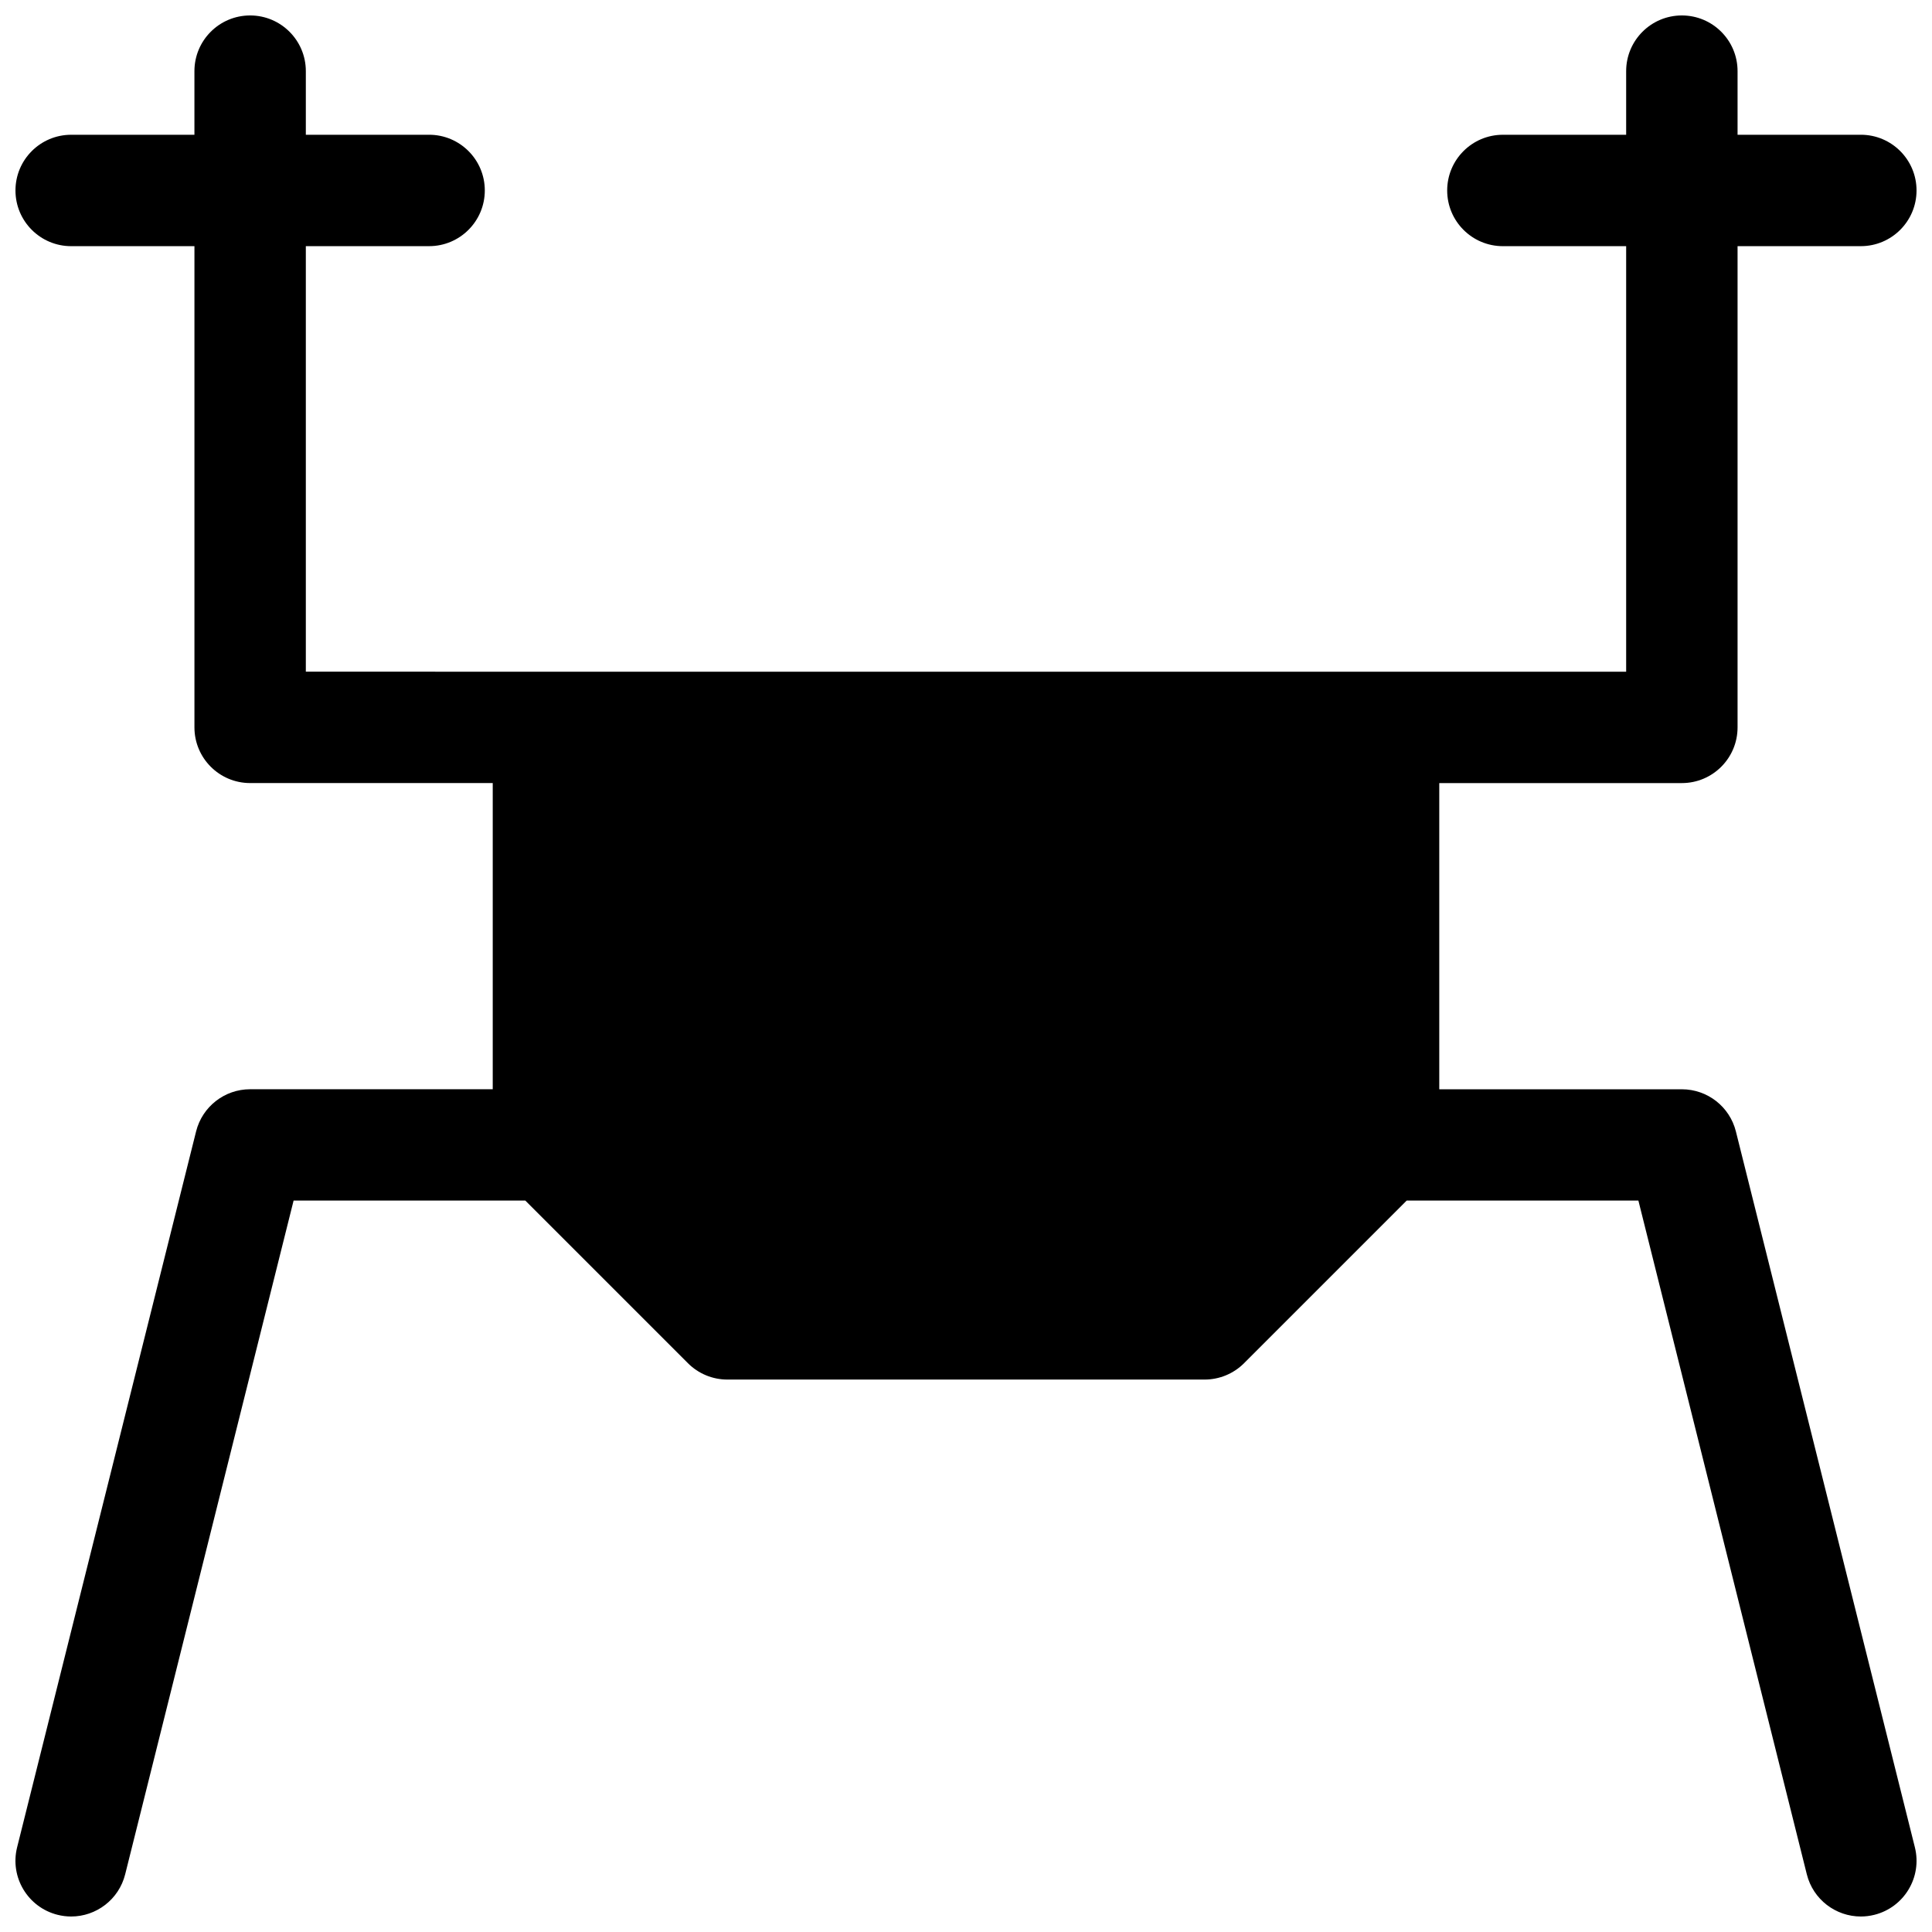 <?xml version="1.0" encoding="UTF-8"?>
<!-- Uploaded to: SVG Repo, www.svgrepo.com, Generator: SVG Repo Mixer Tools -->
<svg width="800px" height="800px" version="1.1" viewBox="144 144 512 512" xmlns="http://www.w3.org/2000/svg">
 <defs>
  <clipPath id="a">
   <path d="m148.09 148.09h503.81v503.81h-503.81z"/>
  </clipPath>
 </defs>
 <g clip-path="url(#a)">
  <path d="m604.03 443.85c-1.641-6.57-7.547-11.18-14.32-11.18h-64.289v-81.145h64.289c8.152 0 14.762-6.609 14.762-14.762v-127.53h32.668c8.152 0 14.762-6.609 14.762-14.762s-6.609-14.762-14.762-14.762h-32.668v-16.855c0-8.152-6.609-14.762-14.762-14.762-8.152 0-14.762 6.609-14.762 14.762v16.859h-32.668c-8.152 0-14.762 6.609-14.762 14.762 0 8.152 6.609 14.762 14.762 14.762h32.668v112.77h-285.62l-64.281-0.004v-112.77h32.668c8.152 0 14.762-6.609 14.762-14.762s-6.609-14.762-14.762-14.762h-32.668v-16.855c0-8.152-6.609-14.762-14.762-14.762s-14.762 6.609-14.762 14.762v16.859h-32.664c-8.152 0-14.762 6.609-14.762 14.762 0 8.152 6.609 14.762 14.762 14.762h32.668v127.52c0 8.152 6.609 14.762 14.762 14.762h64.289v81.145l-64.293-0.004c-6.773 0-12.676 4.609-14.32 11.18l-47.43 189.71c-1.977 7.91 2.832 15.922 10.738 17.898 1.203 0.301 2.406 0.445 3.59 0.445 6.613 0 12.629-4.477 14.309-11.184l44.633-178.54h61.41l43.105 43.105c2.766 2.769 6.523 4.324 10.438 4.324h126.48c3.914 0 7.668-1.555 10.438-4.324l43.105-43.105h61.41l44.633 178.54c1.676 6.707 7.695 11.184 14.309 11.184 1.184 0 2.391-0.145 3.59-0.445 7.906-1.977 12.715-9.988 10.738-17.898z"/>
 </g>
</svg>